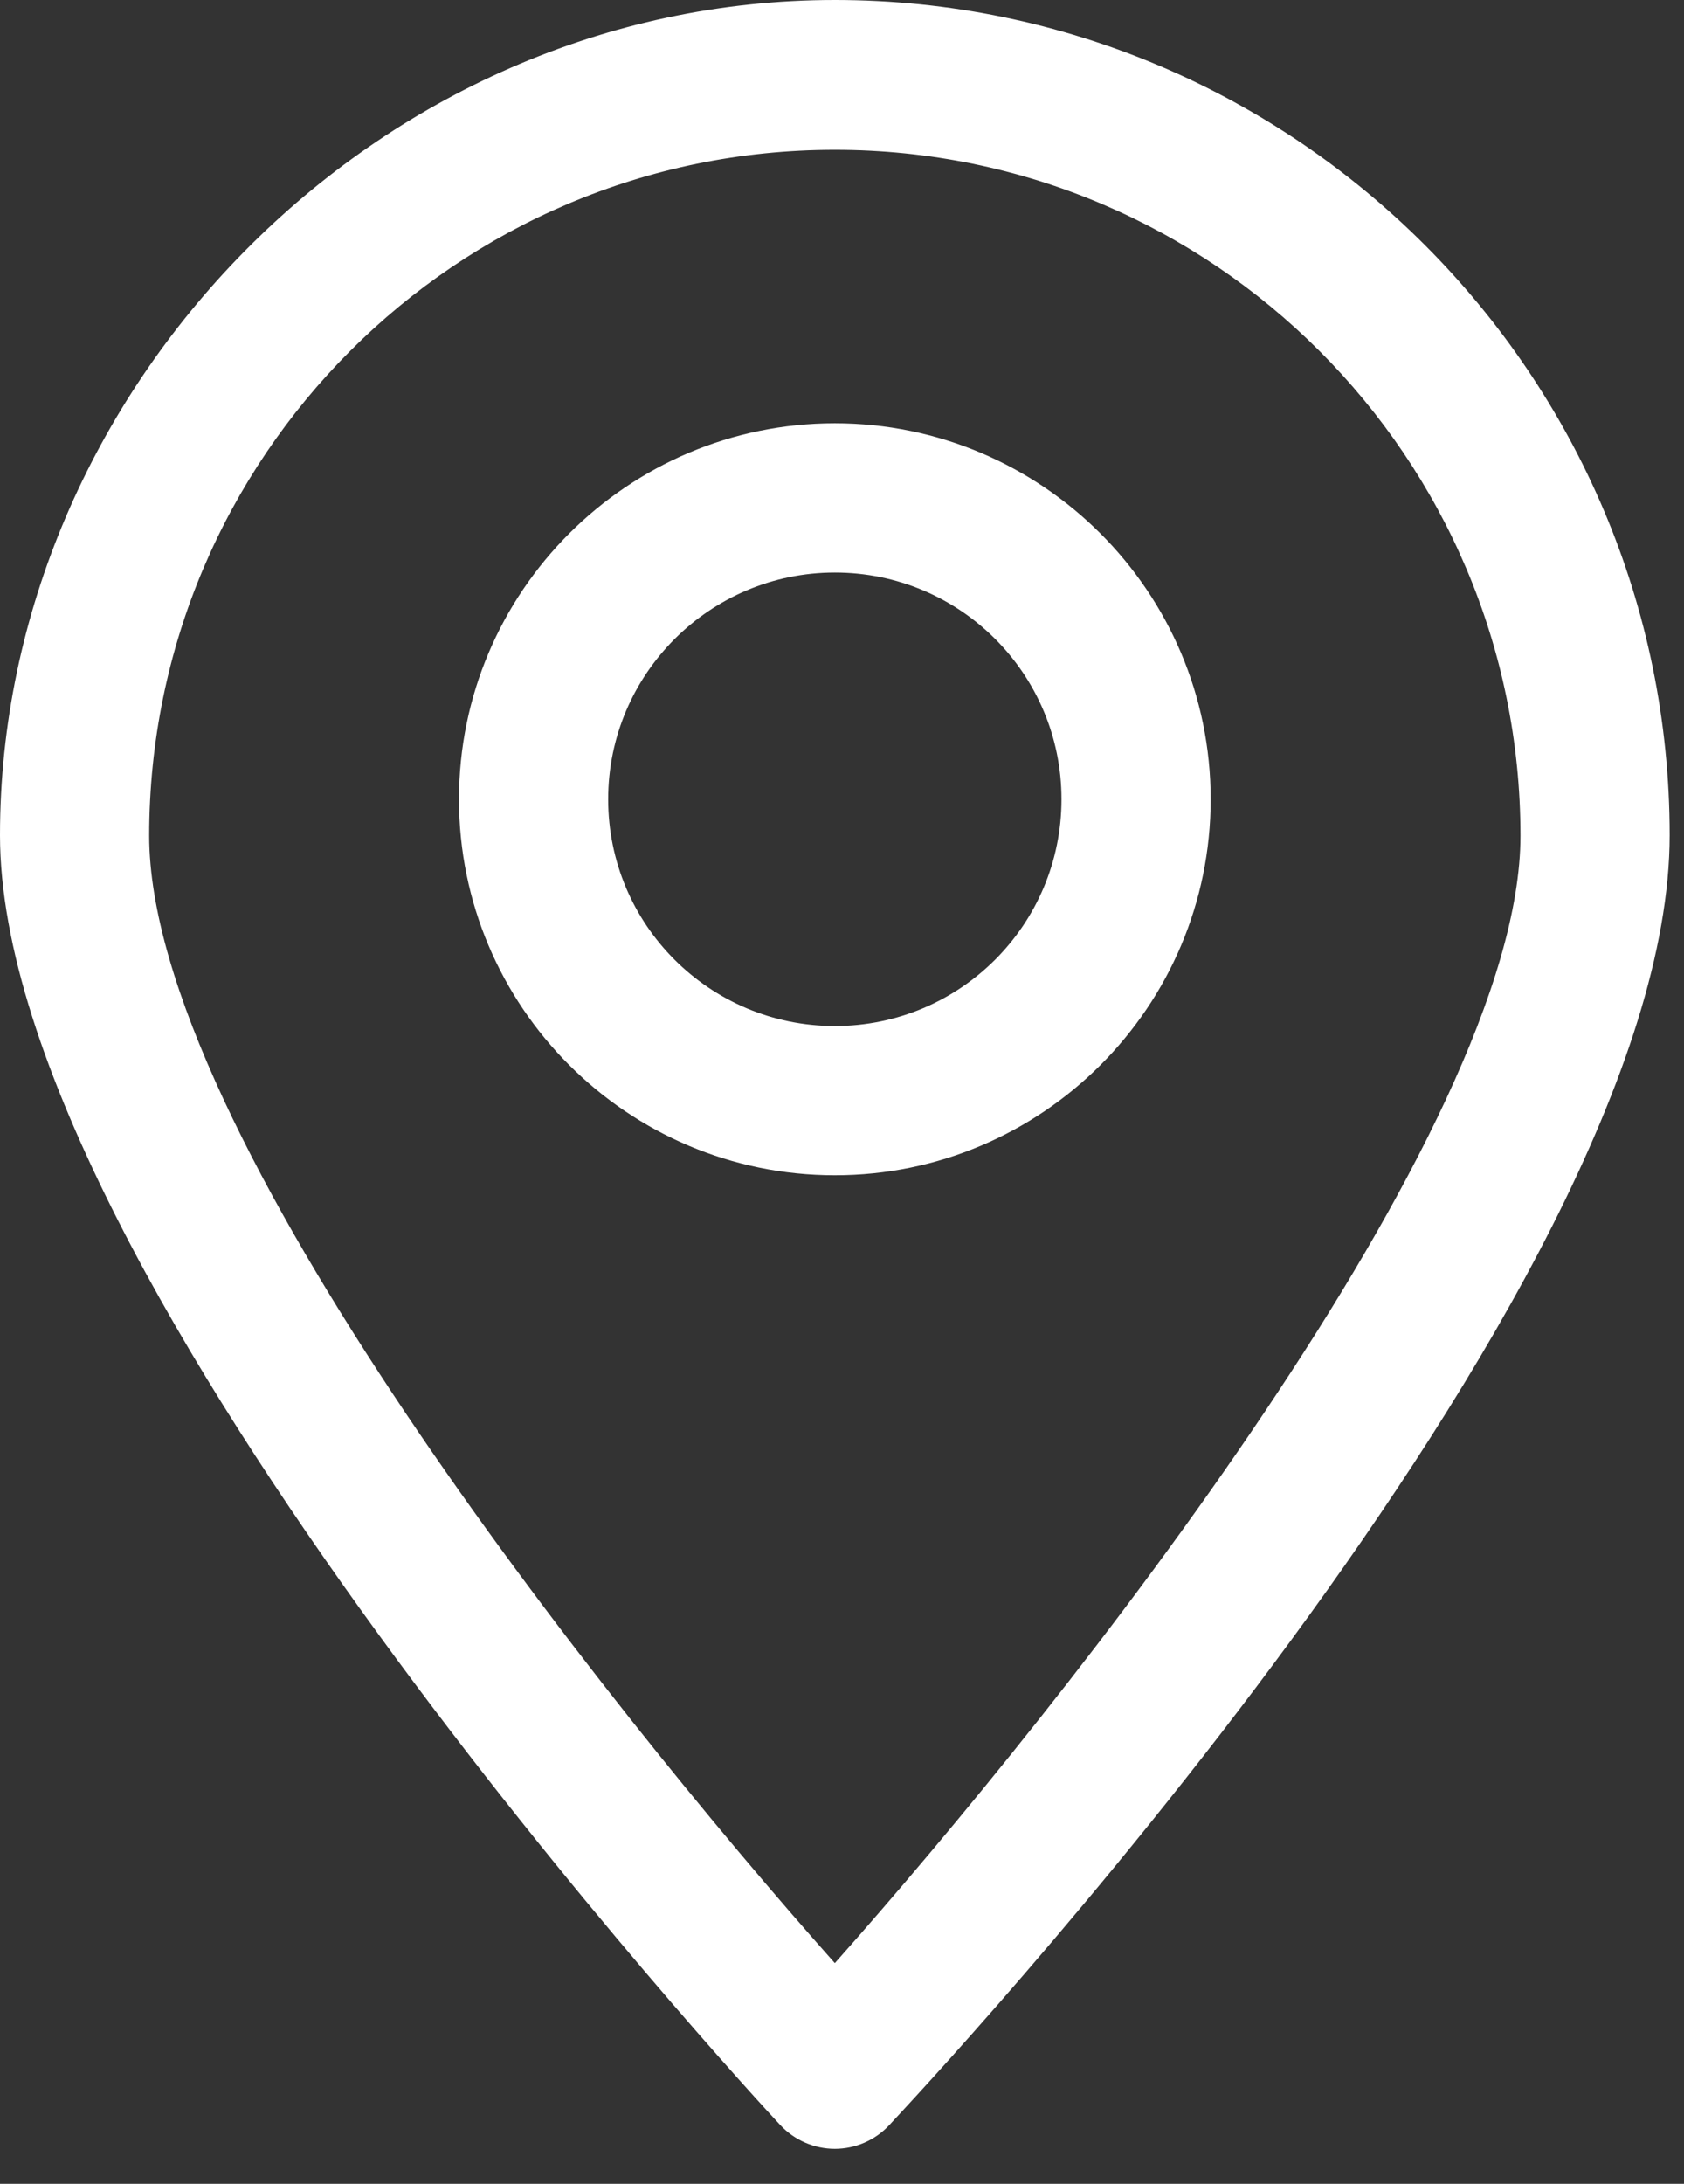 <svg width="27" height="35" viewBox="0 0 27 35" fill="none" xmlns="http://www.w3.org/2000/svg">
<rect x="0" y="0" width="27" height="35" fill="#333333" stroke="none"/>
<path d="M13.385 34.439C13.056 34.439 12.737 34.302 12.508 34.056C11.997 33.508 0 20.506 0 13.385C0 6.263 6.008 0 13.385 0C20.762 0 26.77 6.008 26.77 13.385C26.77 20.762 14.773 33.499 14.261 34.056C14.033 34.302 13.714 34.439 13.385 34.439ZM13.385 2.401C7.322 2.401 2.392 7.332 2.392 13.394C2.392 18.123 9.66 27.272 13.385 31.463C17.11 27.272 24.378 18.114 24.378 13.394C24.378 7.332 19.447 2.401 13.385 2.401Z" fill="white"/>
<path d="M13.385 18.836C10.062 18.836 7.359 16.134 7.359 12.81C7.359 9.487 10.062 6.784 13.385 6.784C16.708 6.784 19.411 9.487 19.411 12.81C19.411 16.134 16.708 18.836 13.385 18.836ZM13.385 9.176C11.385 9.176 9.751 10.802 9.751 12.81C9.751 14.819 11.376 16.444 13.385 16.444C15.394 16.444 17.019 14.819 17.019 12.81C17.019 10.802 15.394 9.176 13.385 9.176Z" fill="white"/>
</svg>

